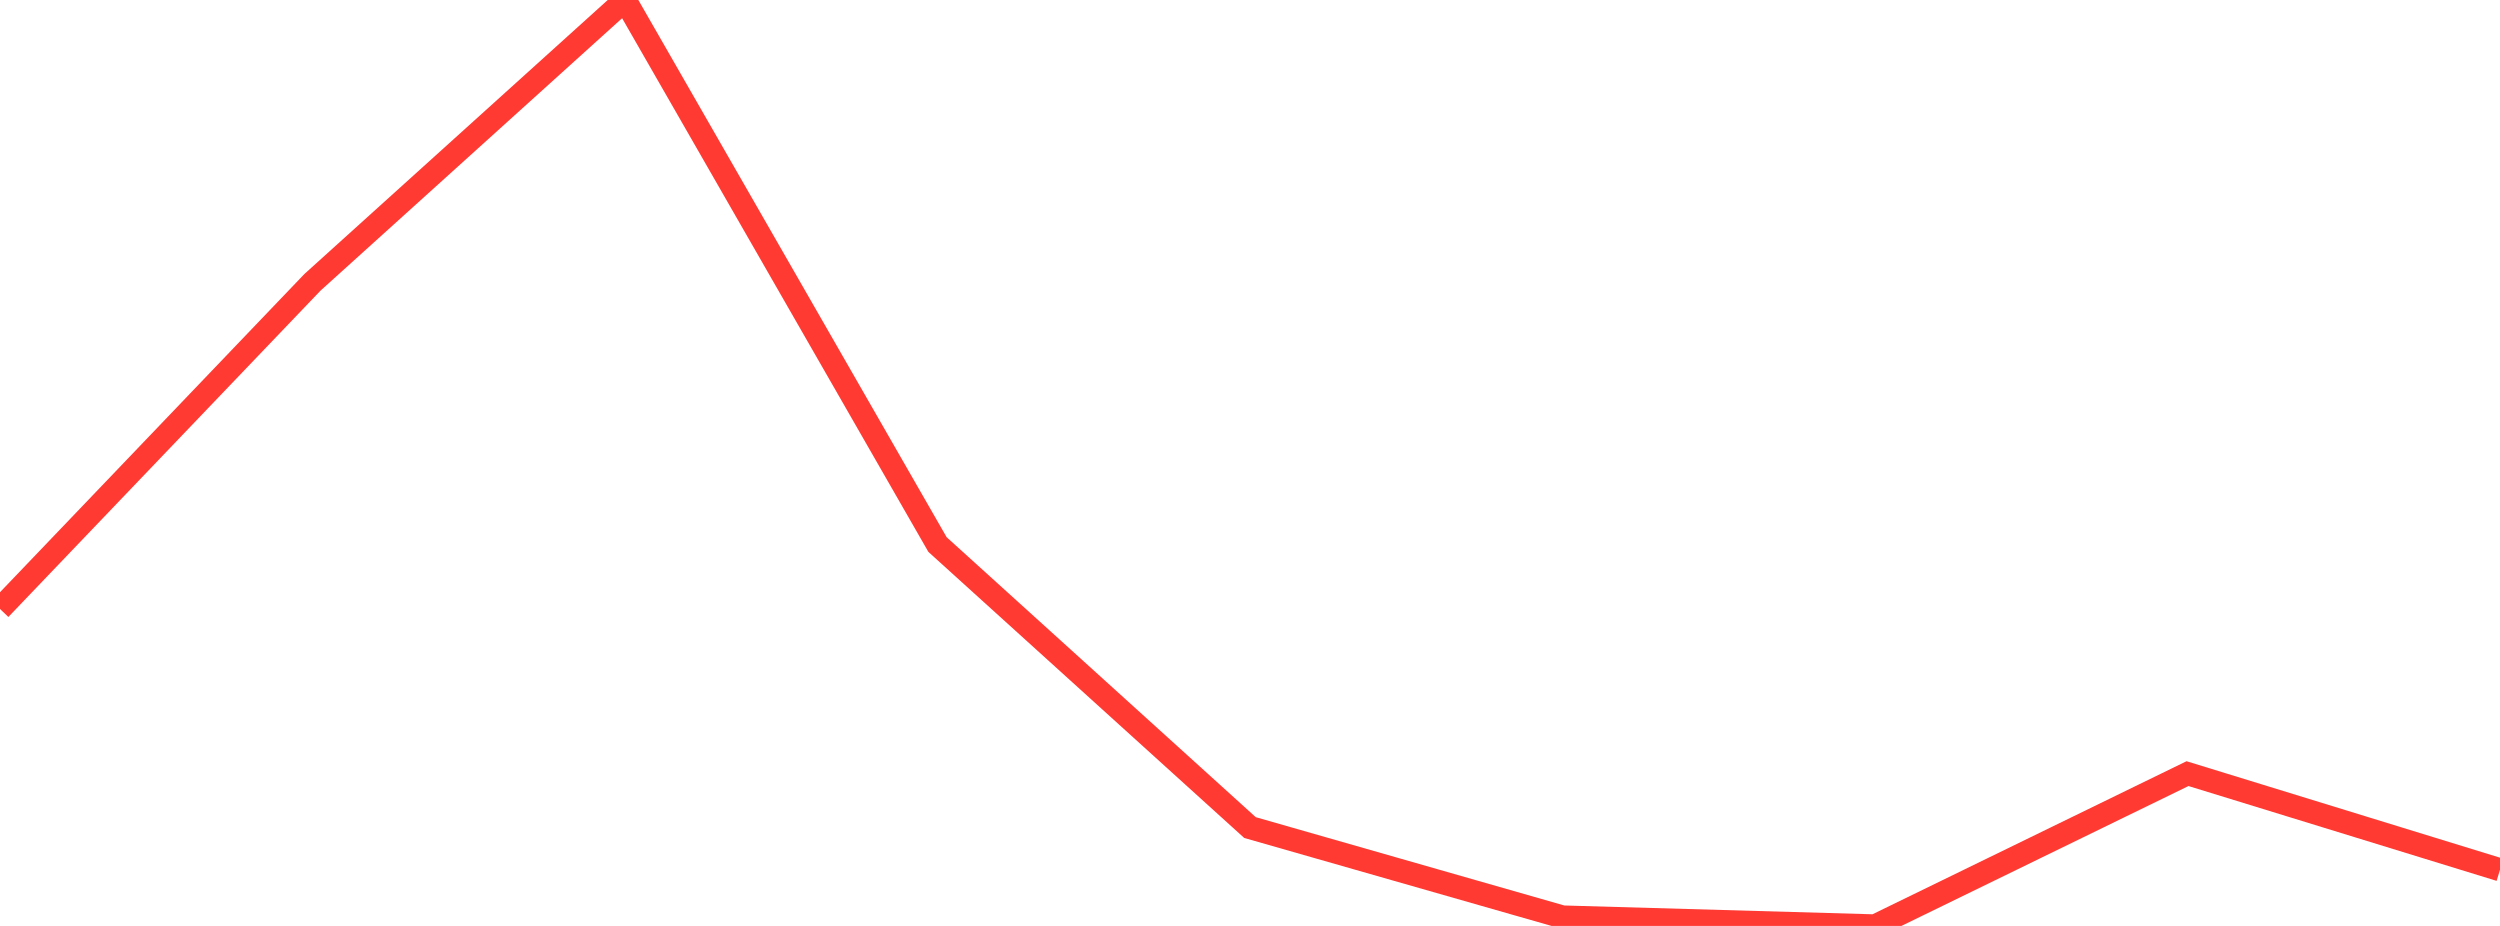 <?xml version="1.0" standalone="no"?>
<!DOCTYPE svg PUBLIC "-//W3C//DTD SVG 1.1//EN" "http://www.w3.org/Graphics/SVG/1.1/DTD/svg11.dtd">

<svg width="135" height="50" viewBox="0 0 135 50" preserveAspectRatio="none" 
  xmlns="http://www.w3.org/2000/svg"
  xmlns:xlink="http://www.w3.org/1999/xlink">


<polyline points="0.0, 32.884 16.875, 15.243 33.75, 0.0 50.625, 29.405 67.5, 44.689 84.375, 49.519 101.25, 50.0 118.125, 41.776 135.0, 46.969" fill="none" stroke="#ff3a33" stroke-width="1.25"/>

</svg>